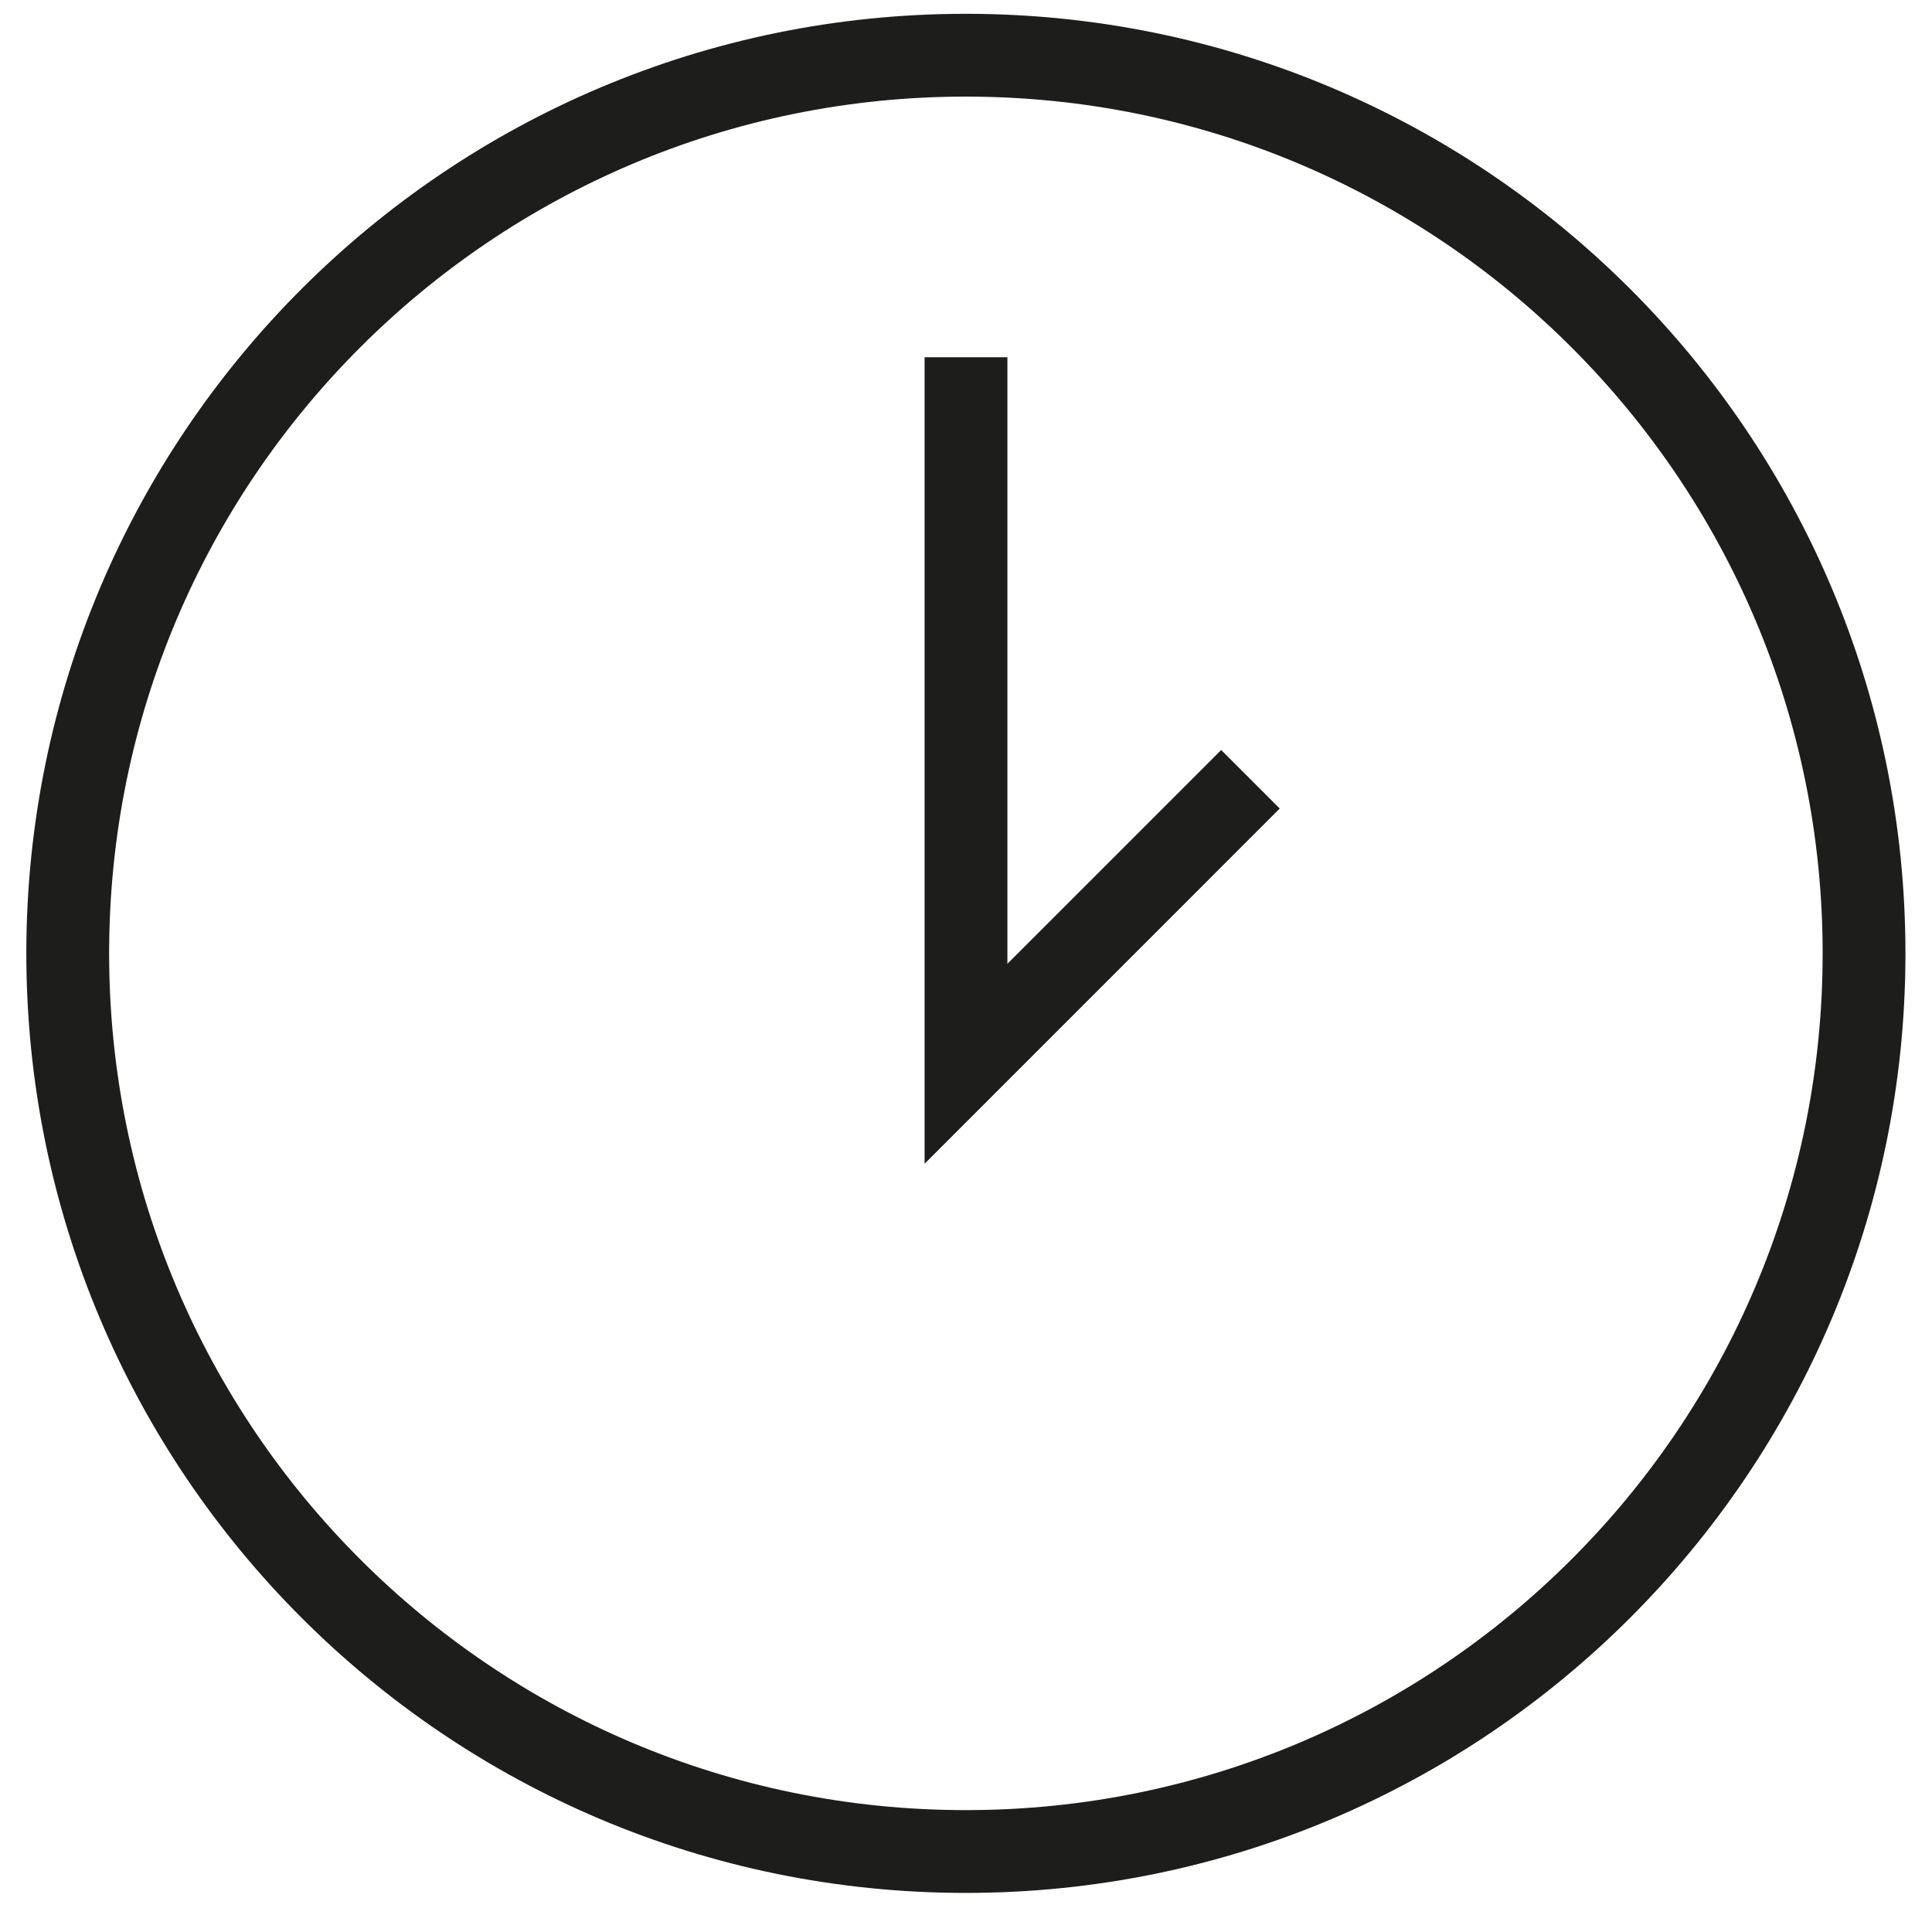 <svg width="35" height="35" viewBox="0 0 35 35" fill="none" xmlns="http://www.w3.org/2000/svg">
<path d="M17.497 33.542C26.484 33.542 33.769 26.257 33.769 17.271C33.769 8.285 26.484 1 17.497 1C8.511 1 1.227 8.285 1.227 17.271C1.227 26.257 8.511 33.542 17.497 33.542Z" stroke="#1D1D1B" stroke-width="1.5" stroke-miterlimit="10"/>
<path d="M17.5 6.472V19.271L22.653 14.117" stroke="#1D1D1B" stroke-width="1.5" stroke-miterlimit="10"/>
</svg>

